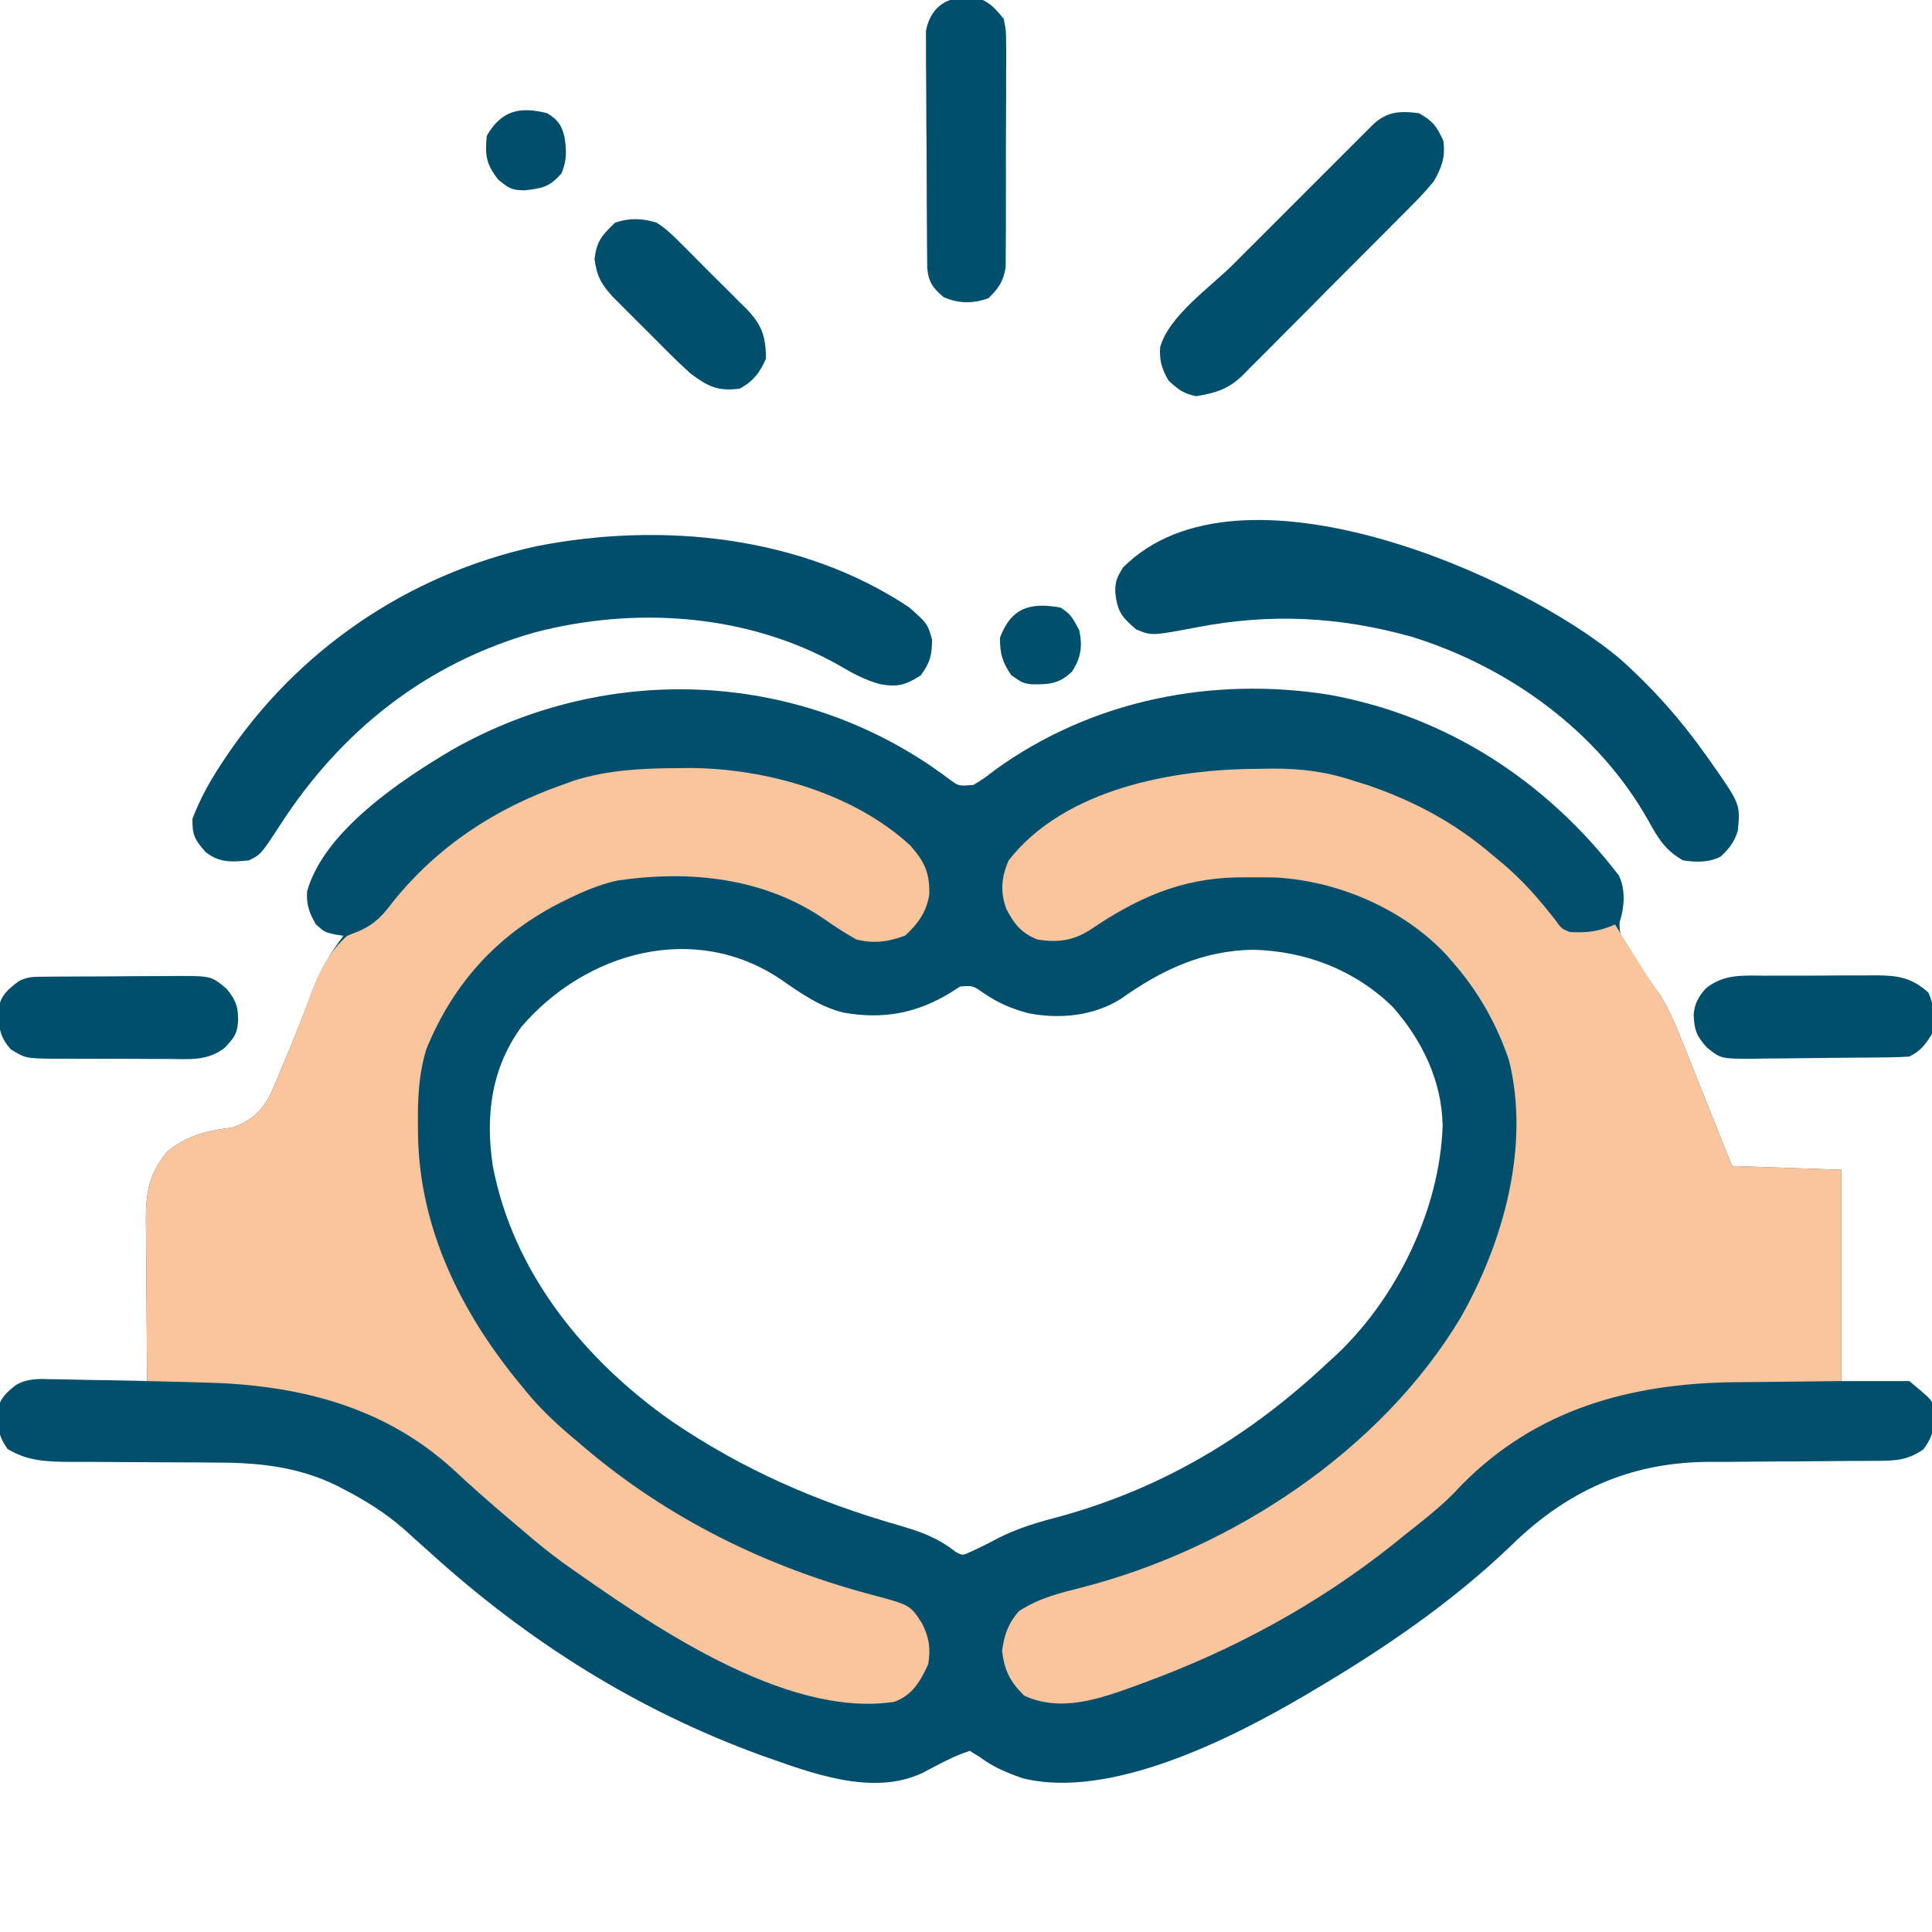 <svg xmlns="http://www.w3.org/2000/svg" width="512" height="512"><path d="M0 0 C2.709 2.043 2.709 2.043 6.672 1.688 C9.465 -0.026 9.465 -0.026 12.422 -2.312 C38.049 -20.807 69.909 -27.129 100.984 -22.188 C132.112 -16.522 158.534 0.692 177.672 25.688 C179.509 29.362 179.176 34.163 177.902 38.016 C177.557 42.021 179.654 44.478 181.859 47.625 C182.46 48.517 182.46 48.517 183.072 49.428 C183.833 50.557 184.6 51.681 185.376 52.801 C186.017 53.735 186.017 53.735 186.672 54.688 C187.609 55.978 187.609 55.978 188.565 57.294 C191.184 61.513 192.958 65.853 194.781 70.461 C195.153 71.385 195.525 72.308 195.908 73.26 C197.085 76.192 198.254 79.127 199.422 82.062 C200.222 84.059 201.023 86.055 201.824 88.051 C203.782 92.926 205.726 97.807 207.672 102.688 C217.242 103.017 226.812 103.347 236.672 103.688 C236.672 122.168 236.672 140.648 236.672 159.688 C242.612 159.688 248.552 159.688 254.672 159.688 C260.672 164.688 260.672 164.688 261.434 167.188 C261.299 171.712 261.173 174.005 258.422 177.75 C254.206 180.721 250.858 180.812 245.764 180.829 C243.976 180.84 243.976 180.84 242.151 180.851 C240.862 180.855 239.574 180.859 238.246 180.863 C236.898 180.874 235.549 180.885 234.201 180.898 C228.492 180.95 222.782 180.998 217.073 181.013 C213.573 181.024 210.074 181.053 206.575 181.095 C204.624 181.113 202.673 181.11 200.722 181.107 C180.175 181.384 163.693 189.035 149.201 203.221 C133.413 218.363 115.458 230.61 96.672 241.688 C95.685 242.275 95.685 242.275 94.678 242.875 C75.208 254.335 42.921 270.75 19.656 264.934 C15.501 263.486 11.825 261.959 8.297 259.312 C7.431 258.776 6.564 258.24 5.672 257.688 C1.241 259.081 -2.814 261.431 -6.926 263.566 C-20.321 269.818 -36.545 263.456 -49.551 258.891 C-82.627 246.859 -111.532 228.592 -137.516 205 C-139.117 203.56 -140.721 202.122 -142.328 200.688 C-143.455 199.67 -143.455 199.67 -144.605 198.633 C-149.466 194.476 -154.535 191.282 -160.203 188.375 C-160.827 188.049 -161.45 187.724 -162.092 187.388 C-172.611 182.231 -183.246 181.254 -194.816 181.281 C-196.173 181.272 -197.529 181.261 -198.885 181.248 C-203.859 181.206 -208.832 181.194 -213.806 181.182 C-218.036 181.171 -222.266 181.147 -226.496 181.107 C-228.461 181.094 -230.425 181.098 -232.39 181.103 C-238.739 181.05 -243.814 181.007 -249.328 177.688 C-251.414 174.558 -251.696 173.444 -251.828 169.812 C-251.88 168.969 -251.931 168.126 -251.984 167.258 C-251.177 164.096 -249.639 162.745 -247.124 160.744 C-244.071 158.948 -240.949 159.071 -237.523 159.199 C-236.437 159.21 -236.437 159.21 -235.33 159.221 C-233.036 159.248 -230.746 159.311 -228.453 159.375 C-226.891 159.4 -225.328 159.423 -223.766 159.443 C-219.952 159.498 -216.141 159.584 -212.328 159.688 C-212.335 159.064 -212.341 158.441 -212.348 157.798 C-212.415 151.293 -212.46 144.788 -212.493 138.282 C-212.508 135.857 -212.528 133.431 -212.554 131.005 C-212.591 127.512 -212.608 124.02 -212.621 120.527 C-212.637 119.448 -212.652 118.368 -212.668 117.256 C-212.67 109.803 -211.915 104.849 -207.078 98.938 C-201.739 94.569 -196.551 93.354 -189.855 92.508 C-185.183 90.991 -182.375 88.537 -179.995 84.333 C-178.663 81.481 -177.448 78.604 -176.266 75.688 C-175.832 74.657 -175.397 73.626 -174.95 72.564 C-172.702 67.189 -170.585 61.781 -168.578 56.312 C-166.562 50.871 -163.809 46.316 -160.328 41.688 C-161.105 41.565 -161.883 41.443 -162.684 41.316 C-165.328 40.688 -165.328 40.688 -167.641 38.625 C-169.352 35.645 -170.161 33.44 -169.953 29.977 C-165.581 13.964 -144.825 0.23 -131.293 -7.723 C-89.773 -31.222 -38.262 -28.745 0 0 Z M-113.145 65.809 C-121.187 76.793 -122.712 89.47 -120.738 102.617 C-115.389 130.961 -96.392 154.184 -73.165 170.441 C-54.464 183.128 -35.061 191.596 -13.379 197.84 C-7.57 199.52 -2.881 201.134 1.891 204.93 C3.744 205.953 3.744 205.953 5.996 204.886 C8.486 203.771 10.87 202.555 13.273 201.266 C18.701 198.525 24.185 196.972 30.047 195.438 C57.282 187.865 80.174 173.984 100.672 154.688 C101.358 154.066 102.043 153.445 102.75 152.805 C118.848 137.658 130.241 114.218 130.984 92.062 C130.803 80.108 125.528 69.302 117.711 60.473 C107.571 50.653 94.708 45.767 80.797 45.375 C67.394 45.606 56.558 50.69 45.777 58.355 C38.509 62.954 29.49 63.833 21.152 62.191 C16.71 60.984 13.157 59.488 9.359 56.875 C6.512 54.869 6.512 54.869 3.109 55.125 C2.305 55.641 1.501 56.156 0.672 56.688 C-8.374 62.254 -17.216 63.866 -27.703 62.062 C-33.928 60.552 -39.084 56.952 -44.281 53.324 C-67.17 37.793 -96.101 45.906 -113.145 65.809 Z " fill="#014F6D" transform="translate(251.328,206.312)"></path><path d="M0 0 C1.259 -0.021 2.519 -0.041 3.816 -0.062 C11.647 -0.095 18.336 0.743 25.75 3.25 C26.964 3.626 28.179 4.003 29.43 4.391 C42.006 8.757 52.69 14.521 62.75 23.25 C63.509 23.876 64.269 24.503 65.051 25.148 C70.342 29.627 74.642 34.564 78.902 40.027 C80.557 42.321 80.557 42.321 82.75 43.25 C87.379 43.512 90.529 43.088 94.75 41.25 C95.425 42.335 96.101 43.421 96.797 44.539 C97.698 45.984 98.599 47.43 99.5 48.875 C99.943 49.588 100.387 50.301 100.844 51.035 C101.282 51.738 101.72 52.44 102.172 53.164 C102.57 53.803 102.968 54.442 103.378 55.1 C104.419 56.732 105.523 58.324 106.654 59.895 C109.279 64.096 111.041 68.427 112.859 73.023 C113.231 73.947 113.603 74.871 113.986 75.823 C115.164 78.754 116.332 81.69 117.5 84.625 C118.3 86.621 119.101 88.617 119.902 90.613 C121.86 95.489 123.805 100.369 125.75 105.25 C135.32 105.58 144.89 105.91 154.75 106.25 C154.75 124.73 154.75 143.21 154.75 162.25 C132.938 162.5 132.938 162.5 126.184 162.548 C98.688 162.91 73.845 169.715 54.062 189.812 C53.013 190.915 53.013 190.915 51.941 192.039 C47.862 196.154 43.293 199.666 38.75 203.25 C37.786 204.031 36.822 204.812 35.828 205.617 C15.875 221.469 -6.369 233.502 -30.25 242.25 C-30.992 242.524 -31.735 242.798 -32.5 243.08 C-42.007 246.522 -52.096 250.057 -61.812 245.625 C-65.556 241.978 -67.028 238.996 -67.688 233.812 C-67.166 229.563 -66.051 226.46 -63.25 223.25 C-57.942 219.745 -52.426 218.434 -46.295 216.879 C-6.743 206.671 32.734 180.726 53.881 145.358 C65.177 125.397 72.32 99.971 66.625 77.125 C63.317 67.479 58.461 58.909 51.75 51.25 C51.218 50.635 50.685 50.02 50.137 49.387 C38.697 37.074 21.078 29.567 4.418 28.781 C2.258 28.747 0.098 28.737 -2.062 28.75 C-3.768 28.759 -3.768 28.759 -5.508 28.767 C-20.451 29.084 -31.903 34.27 -44.23 42.586 C-48.886 45.59 -52.876 46.06 -58.25 45.25 C-62.428 43.672 -64.467 41.182 -66.52 37.211 C-68.224 32.636 -67.91 28.758 -65.938 24.25 C-51.085 5.235 -22.297 0.09 0 0 Z " fill="#FAC59C" transform="translate(333.25,203.75)"></path><path d="M0 0 C1.203 -0.01 2.405 -0.02 3.644 -0.031 C23.555 0.161 46.598 6.643 61.609 20.5 C65.33 24.752 66.739 27.601 66.656 33.273 C66.052 37.923 63.701 41.229 60.25 44.375 C55.711 46.053 52.139 46.546 47.375 45.438 C44.419 43.788 41.69 42.011 38.918 40.079 C22.833 29 2.992 26.955 -16.077 29.804 C-20.522 30.798 -24.54 32.455 -28.625 34.438 C-29.222 34.727 -29.819 35.016 -30.434 35.314 C-47.525 43.808 -59.422 56.8 -66.625 74.438 C-68.645 81.014 -68.946 87.408 -68.875 94.25 C-68.866 95.225 -68.857 96.2 -68.848 97.204 C-68.446 122.149 -57.338 144.473 -41.625 163.438 C-40.679 164.596 -40.679 164.596 -39.715 165.777 C-35.737 170.499 -31.378 174.51 -26.625 178.438 C-26.131 178.86 -25.636 179.283 -25.127 179.718 C-2.853 198.741 23.38 211.682 51.625 219.125 C61.595 221.797 61.595 221.797 64.75 226.688 C66.608 230.426 67.037 233.248 66.375 237.438 C64.277 241.999 62.237 245.637 57.375 247.438 C28.148 251.923 -8.141 226.337 -30.625 210.438 C-34.081 207.894 -37.376 205.238 -40.625 202.438 C-41.74 201.493 -42.856 200.549 -43.973 199.605 C-49.317 195.069 -54.582 190.494 -59.688 185.688 C-78.405 168.749 -101.344 163.355 -125.812 162.812 C-127.256 162.774 -128.699 162.735 -130.143 162.695 C-133.637 162.601 -137.131 162.516 -140.625 162.438 C-140.701 155.303 -140.754 148.168 -140.79 141.032 C-140.805 138.607 -140.825 136.181 -140.851 133.755 C-140.888 130.262 -140.905 126.77 -140.918 123.277 C-140.933 122.198 -140.949 121.118 -140.965 120.006 C-140.967 112.553 -140.212 107.599 -135.375 101.688 C-130.036 97.319 -124.848 96.104 -118.152 95.258 C-113.48 93.741 -110.671 91.287 -108.292 87.083 C-106.96 84.231 -105.745 81.354 -104.562 78.438 C-103.91 76.891 -103.91 76.891 -103.245 75.314 C-100.996 69.944 -98.903 64.542 -96.938 59.062 C-94.831 53.476 -92.143 48.436 -87.625 44.438 C-86.501 43.986 -85.377 43.535 -84.219 43.07 C-80.142 41.218 -78.118 38.912 -75.5 35.438 C-63.691 20.743 -48.406 10.675 -30.625 4.438 C-29.541 4.044 -28.457 3.651 -27.34 3.246 C-18.256 0.458 -9.482 0.051 0 0 Z " fill="#FAC59C" transform="translate(179.625,203.562)"></path><path d="M0 0 C4.786 4.265 4.786 4.265 6 8.438 C6 12.649 5.478 14.593 3 18 C-1.061 20.548 -3.073 21.171 -7.816 20.297 C-11.842 19.188 -15.155 17.387 -18.75 15.25 C-42.954 1.619 -72.728 -0.37 -99.294 6.602 C-127.991 14.708 -150.616 32.639 -166.703 57.547 C-171.857 65.428 -171.857 65.428 -175 67 C-179.591 67.459 -182.67 67.721 -186.438 64.875 C-189.329 61.63 -190.086 60.316 -190 56 C-188.123 51.069 -185.759 46.67 -182.875 42.25 C-182.481 41.644 -182.087 41.039 -181.681 40.415 C-162.459 11.359 -132.84 -8.857 -98.773 -16.258 C-65.768 -22.75 -28.568 -19.109 0 0 Z " fill="#004E6C" transform="translate(241,161)"></path><path d="M0 0 C8.588 7.653 15.94 15.936 22.582 25.301 C22.983 25.863 23.384 26.425 23.797 27.003 C31.814 38.442 31.814 38.442 31.121 45.426 C30.269 48.388 28.8 50.213 26.582 52.301 C23.334 53.925 20.093 53.841 16.582 53.301 C11.909 50.63 10.041 47.527 7.457 42.863 C-5.784 19.152 -29.599 2.009 -55.301 -5.945 C-74.456 -11.314 -92.786 -12.22 -112.27 -8.453 C-124.196 -6.195 -124.196 -6.195 -128.293 -7.887 C-132.086 -11.122 -133.285 -12.503 -133.855 -17.637 C-133.944 -20.594 -133.385 -21.753 -131.785 -24.316 C-101.125 -55.179 -26.294 -22.29 0 0 Z " fill="#004E6C" transform="translate(429.418,174.699)"></path><path d="M0 0 C3.676 1.998 4.774 3.5 6.5 7.312 C7.09 11.666 6.099 14.279 4 18 C2.289 20.083 0.639 21.929 -1.262 23.812 C-1.786 24.346 -2.311 24.88 -2.85 25.431 C-4.571 27.179 -6.306 28.912 -8.043 30.645 C-9.253 31.862 -10.463 33.081 -11.672 34.299 C-14.203 36.845 -16.742 39.384 -19.285 41.917 C-22.536 45.156 -25.763 48.417 -28.985 51.685 C-31.475 54.205 -33.98 56.711 -36.488 59.213 C-37.683 60.409 -38.874 61.611 -40.06 62.817 C-41.723 64.504 -43.404 66.172 -45.091 67.835 C-45.812 68.579 -45.812 68.579 -46.548 69.339 C-50.477 73.151 -53.74 74.112 -59 75 C-62.39 74.307 -63.768 73.213 -66.312 70.875 C-68.084 67.856 -68.771 65.597 -68.562 62.075 C-66.315 53.779 -55.279 46.134 -49.23 40.098 C-48.102 38.968 -46.973 37.839 -45.845 36.709 C-43.495 34.358 -41.144 32.009 -38.792 29.662 C-35.775 26.65 -32.762 23.634 -29.75 20.616 C-27.428 18.291 -25.104 15.967 -22.778 13.645 C-21.666 12.533 -20.554 11.42 -19.442 10.306 C-17.897 8.758 -16.348 7.213 -14.798 5.668 C-13.917 4.789 -13.037 3.909 -12.13 3.003 C-8.445 -0.463 -4.901 -0.659 0 0 Z " fill="#004F6D" transform="translate(376,30)"></path><path d="M0 0 C0.825 -0.013 1.65 -0.026 2.5 -0.039 C6.146 0.929 7.617 2.74 10 5.625 C10.628 8.812 10.628 8.812 10.631 12.447 C10.638 13.113 10.645 13.779 10.653 14.465 C10.67 16.654 10.65 18.842 10.629 21.031 C10.63 22.559 10.632 24.087 10.636 25.615 C10.639 28.813 10.624 32.01 10.597 35.208 C10.563 39.3 10.569 43.391 10.588 47.484 C10.598 50.638 10.589 53.791 10.574 56.945 C10.569 58.453 10.569 59.962 10.576 61.471 C10.581 63.582 10.561 65.692 10.533 67.803 C10.527 69.002 10.521 70.202 10.515 71.438 C9.9 75.242 8.686 76.911 6 79.625 C1.863 81.164 -1.904 81.091 -5.938 79.375 C-8.751 76.987 -9.929 75.387 -10.274 71.678 C-10.285 70.474 -10.295 69.27 -10.306 68.03 C-10.315 67.364 -10.323 66.699 -10.332 66.013 C-10.356 63.814 -10.364 61.614 -10.371 59.414 C-10.38 57.883 -10.389 56.353 -10.398 54.822 C-10.415 51.612 -10.423 48.403 -10.426 45.193 C-10.431 41.085 -10.469 36.978 -10.514 32.87 C-10.544 29.707 -10.551 26.545 -10.552 23.383 C-10.556 21.869 -10.569 20.355 -10.59 18.84 C-10.617 16.719 -10.612 14.6 -10.599 12.479 C-10.607 10.671 -10.607 10.671 -10.615 8.826 C-9.516 3.106 -5.807 -0.091 0 0 Z " fill="#004F6D" transform="translate(256,-0.625)"></path><path d="M0 0 C1.566 -0.008 1.566 -0.008 3.164 -0.016 C5.369 -0.022 7.573 -0.021 9.778 -0.012 C13.145 -0.004 16.51 -0.033 19.877 -0.064 C22.022 -0.066 24.167 -0.065 26.312 -0.062 C27.316 -0.074 28.319 -0.085 29.353 -0.097 C35.273 -0.038 38.72 0.473 43.223 4.434 C44.951 7.891 44.712 11.653 44.223 15.434 C42.429 18.304 41.24 19.925 38.223 21.434 C36.652 21.549 35.076 21.603 33.501 21.626 C32.029 21.651 32.029 21.651 30.527 21.675 C26.031 21.72 21.535 21.761 17.039 21.784 C14.669 21.8 12.298 21.828 9.928 21.866 C6.51 21.921 3.094 21.942 -0.324 21.957 C-1.381 21.98 -2.437 22.002 -3.526 22.026 C-11.746 22.002 -11.746 22.002 -15.436 19.03 C-18.261 15.897 -18.739 14.411 -18.945 10.359 C-18.683 7.349 -17.73 5.711 -15.777 3.434 C-11.001 -0.522 -5.899 -0.017 0 0 Z " fill="#004F6D" transform="translate(467.777,258.566)"></path><path d="M0 0 C0.945 -0.01 1.889 -0.019 2.863 -0.029 C4.399 -0.035 4.399 -0.035 5.966 -0.042 C7.542 -0.051 7.542 -0.051 9.15 -0.059 C11.376 -0.069 13.603 -0.075 15.83 -0.079 C19.234 -0.089 22.638 -0.12 26.042 -0.151 C28.204 -0.158 30.366 -0.163 32.528 -0.167 C34.055 -0.186 34.055 -0.186 35.613 -0.204 C44.45 -0.177 44.45 -0.177 48.446 3.161 C50.986 6.124 51.703 8.339 51.509 12.161 C51.259 15.337 50.288 16.336 48.098 18.751 C43.607 22.368 38.628 21.86 33.098 21.79 C32.009 21.792 30.919 21.795 29.797 21.797 C27.5 21.796 25.203 21.783 22.906 21.758 C19.392 21.724 15.88 21.737 12.366 21.757 C10.131 21.75 7.896 21.74 5.661 21.728 C4.087 21.735 4.087 21.735 2.482 21.743 C-4.792 21.625 -4.792 21.625 -8.692 19.251 C-11.838 15.72 -11.943 13.02 -11.913 8.423 C-11.343 4.836 -9.352 3.293 -6.554 1.161 C-4.166 -0.033 -2.666 0.022 0 0 Z " fill="#004F6D" transform="translate(11.554,258.839)"></path><path d="M0 0 C2.63 1.659 4.706 3.722 6.871 5.941 C7.479 6.543 8.087 7.144 8.713 7.763 C9.988 9.033 11.254 10.312 12.511 11.599 C14.432 13.557 16.388 15.475 18.35 17.393 C19.588 18.636 20.825 19.881 22.059 21.129 C22.641 21.697 23.223 22.265 23.823 22.85 C27.912 27.109 28.914 30.074 29 36 C27.451 39.668 25.538 42.133 22 44 C16.179 44.755 13.621 43.41 9 40 C7.108 38.286 5.261 36.522 3.453 34.719 C2.707 33.976 2.707 33.976 1.946 33.218 C0.905 32.178 -0.133 31.136 -1.169 30.091 C-2.753 28.497 -4.346 26.914 -5.941 25.332 C-6.956 24.316 -7.971 23.299 -8.984 22.281 C-9.899 21.364 -10.814 20.447 -11.757 19.502 C-14.769 16.142 -15.859 14.088 -16.438 9.625 C-15.854 4.791 -14.45 3.369 -11 0 C-7.109 -1.297 -3.883 -1.15 0 0 Z " fill="#004F6D" transform="translate(174,59)"></path><path d="M0 0 C2.773 1.706 3.719 2.954 4.562 6.09 C5.168 9.884 5.268 12.337 3.812 15.938 C0.682 19.5 -1.175 19.908 -5.938 20.438 C-9.475 20.365 -9.979 20.017 -12.938 17.625 C-16.14 13.549 -16.522 11.217 -16 6 C-12.126 -0.731 -7.289 -1.837 0 0 Z " fill="#004E6C" transform="translate(145,30)"></path><path d="M0 0 C2.837 1.707 3.347 2.915 5 6 C5.915 10.229 5.492 13.23 3.125 16.938 C-0.358 20.318 -3.036 20.408 -7.738 20.34 C-10 20 -10 20 -13 17.938 C-15.408 14.401 -16 12.274 -16 8 C-12.988 0.019 -7.999 -1.427 0 0 Z " fill="#004F6C" transform="translate(281,161)"></path></svg>